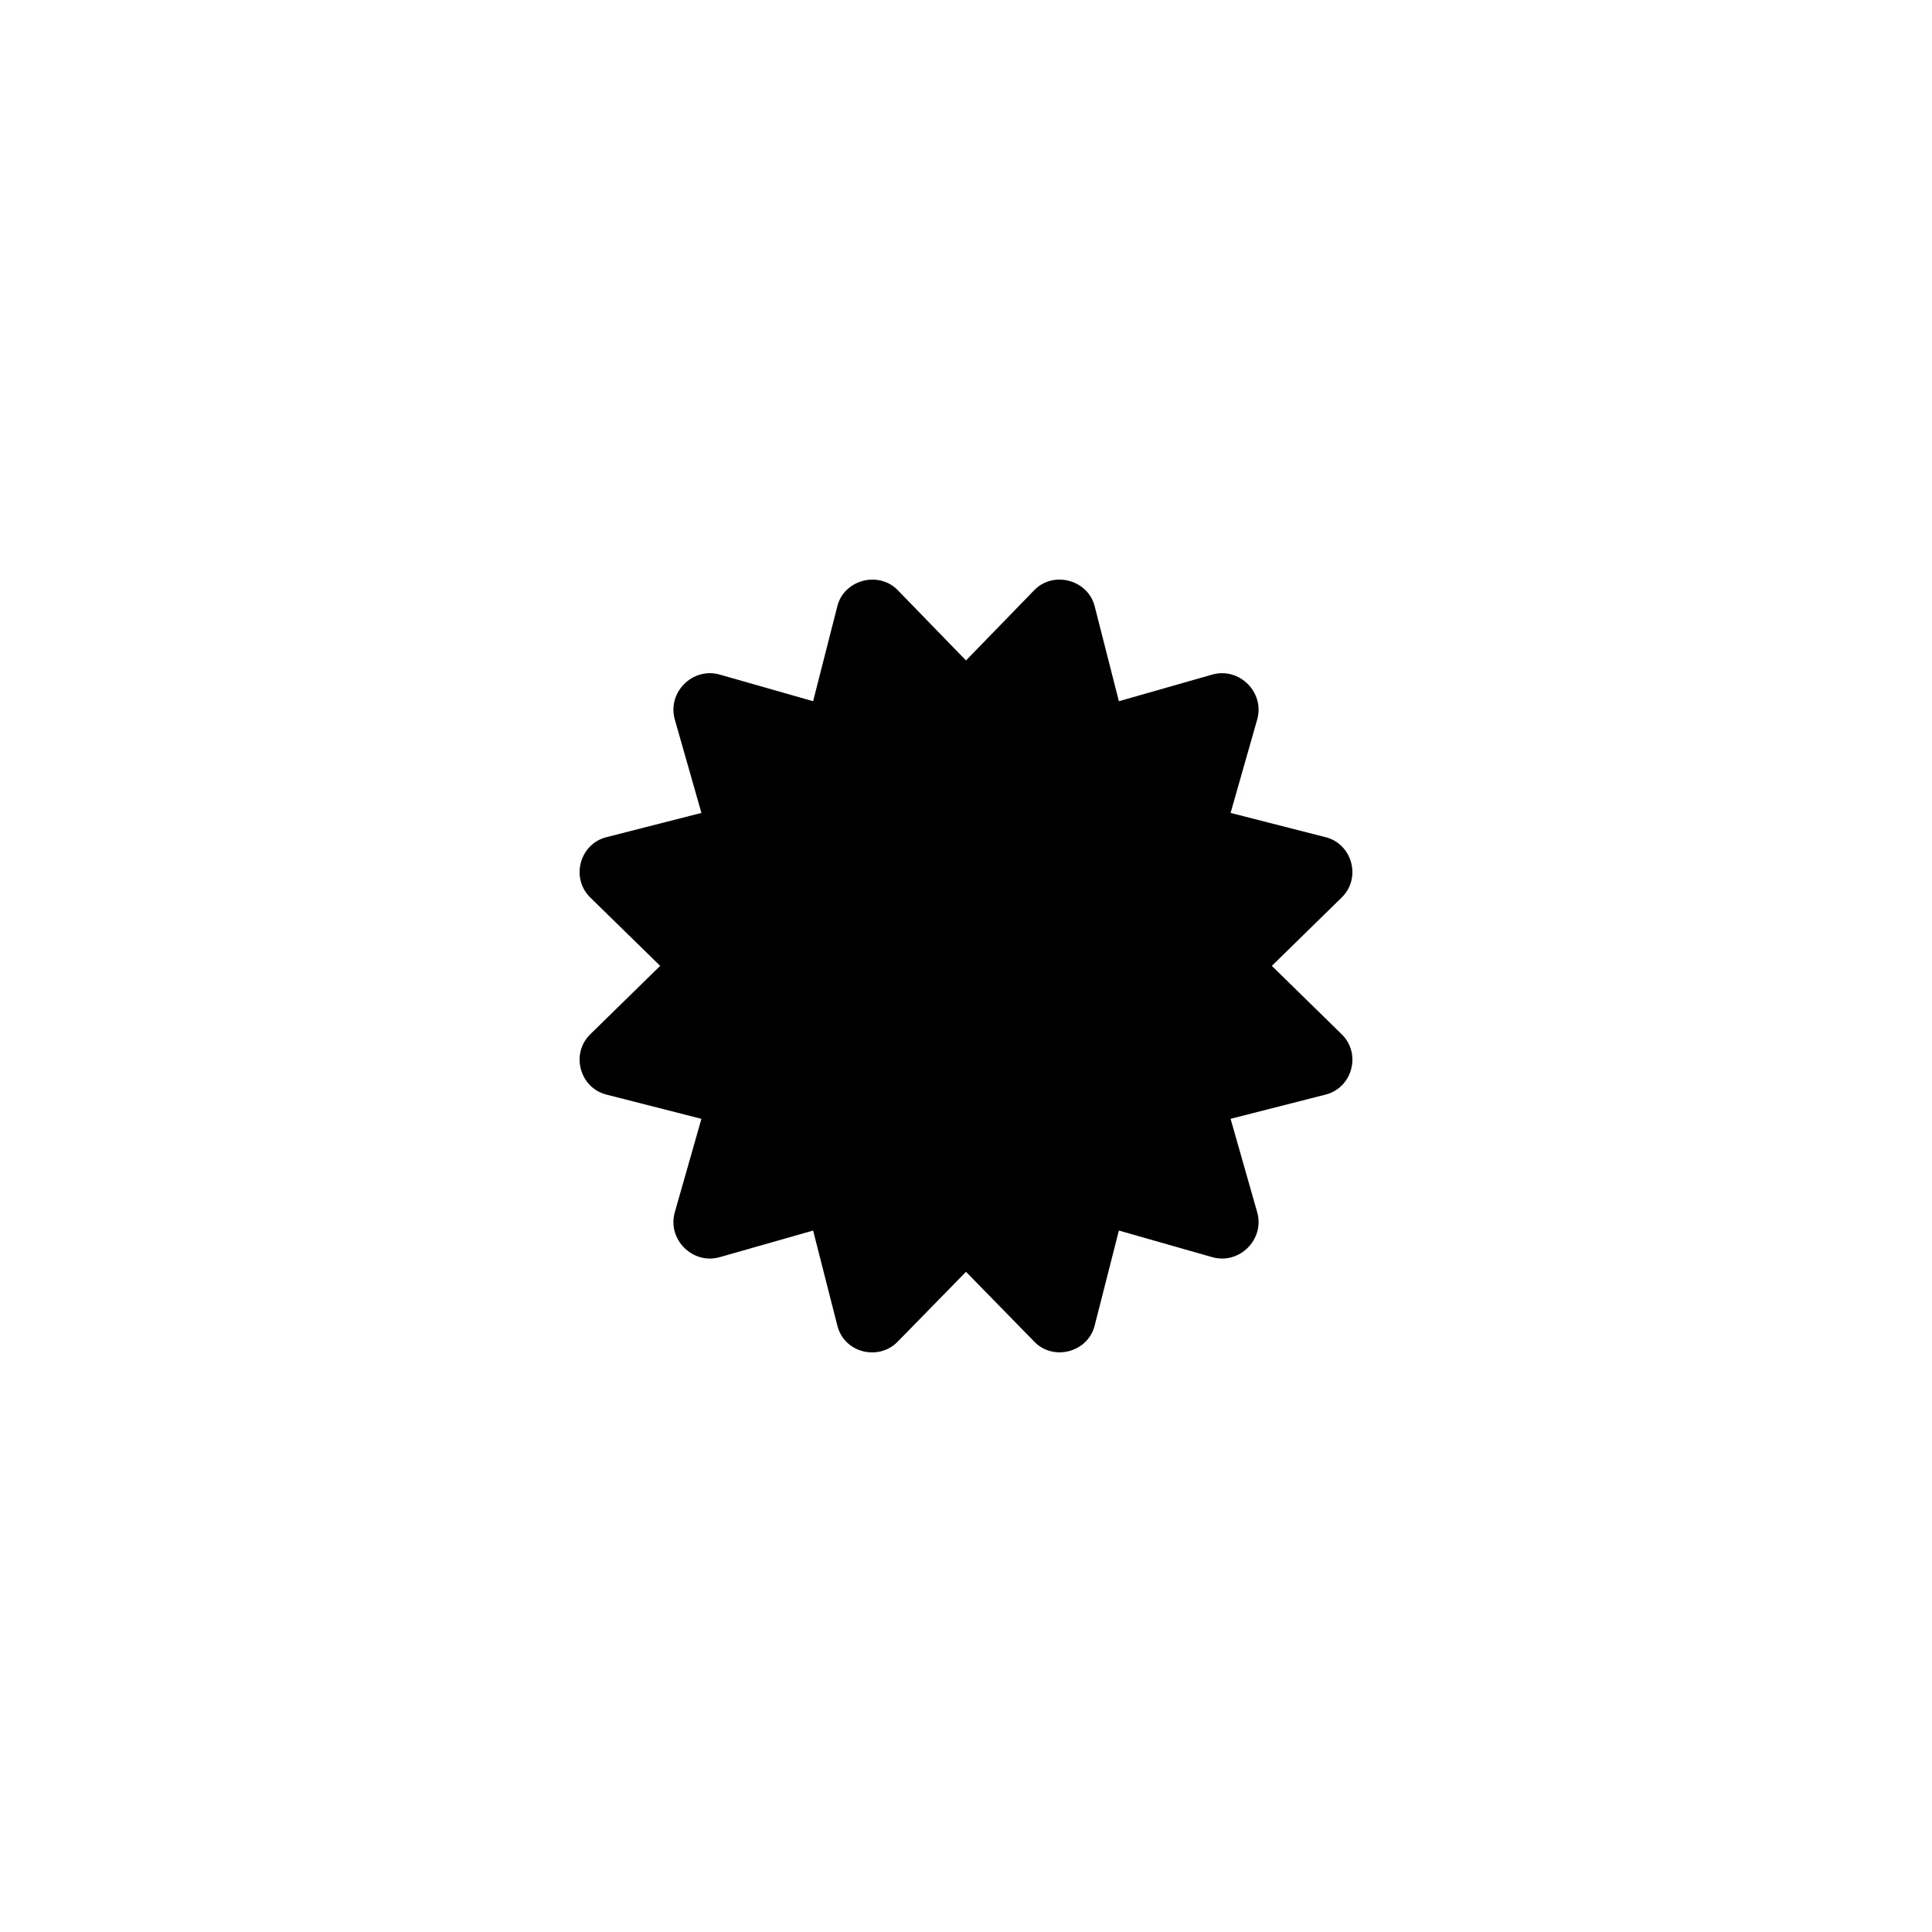 <svg xmlns="http://www.w3.org/2000/svg" width="60" height="60" viewBox="0 0 60 60" fill="none"><path d="M39.498 29.996L41.653 27.887C42.296 27.278 41.996 26.197 41.154 25.996L38.217 25.246L39.045 22.339C39.279 21.503 38.49 20.715 37.654 20.948L34.748 21.777L33.999 18.839C33.801 18.009 32.708 17.706 32.109 18.339L30 20.511L27.891 18.339C27.299 17.713 26.201 18 26.001 18.839L25.252 21.777L22.346 20.948C21.509 20.714 20.721 21.503 20.955 22.339L21.783 25.246L18.846 25.996C18.003 26.197 17.704 27.279 18.346 27.887L20.502 29.996L18.346 32.106C17.704 32.714 18.004 33.795 18.846 33.997L21.783 34.746L20.955 37.653C20.721 38.489 21.51 39.278 22.346 39.044L25.252 38.216L26.001 41.154C26.209 42.024 27.299 42.279 27.891 41.654L30 39.497L32.109 41.654C32.695 42.286 33.796 42.005 33.999 41.154L34.748 38.216L37.654 39.044C38.49 39.278 39.279 38.489 39.045 37.653L38.217 34.746L41.154 33.997C41.997 33.795 42.296 32.714 41.653 32.106L39.498 29.996Z" fill="black"></path></svg>